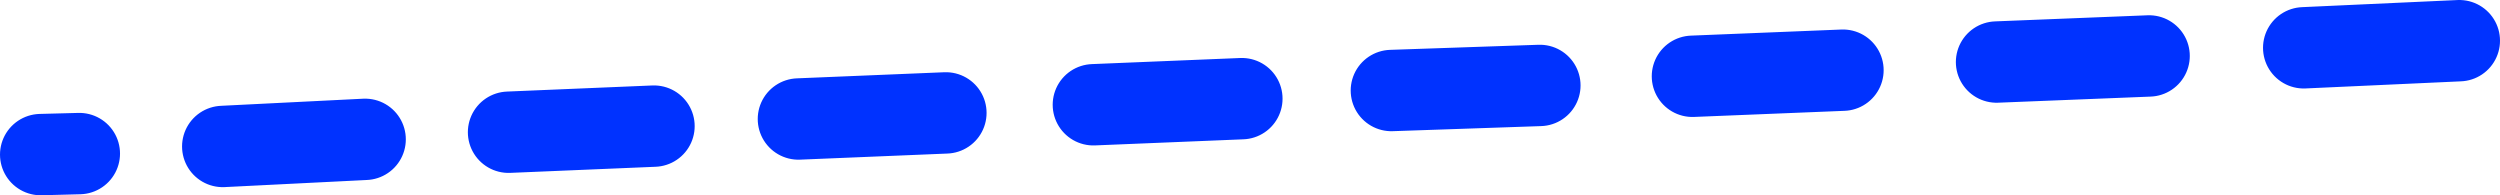 <?xml version="1.0" encoding="UTF-8" standalone="no"?>
<svg xmlns:xlink="http://www.w3.org/1999/xlink" height="9.6px" width="122.9px" xmlns="http://www.w3.org/2000/svg">
  <g transform="matrix(1.0, 0.0, 0.0, 1.0, 61.45, 4.8)">
    <path d="M-7.7 0.35 L-0.4 0.05 M6.95 -0.35 L14.25 -0.6 M-50.5 2.4 L-43.5 2.05 M-36.45 1.7 L-29.3 1.4 M-22.2 1.05 L-14.95 0.75 M51.8 -2.45 L59.45 -2.8 M36.7 -1.75 L44.2 -2.05 M21.75 -1.05 L29.15 -1.35 M-59.45 2.8 L-57.55 2.75" fill="none" stroke="#0032ff" stroke-linecap="round" stroke-linejoin="round" stroke-width="4.0"/>
  </g>
</svg>

